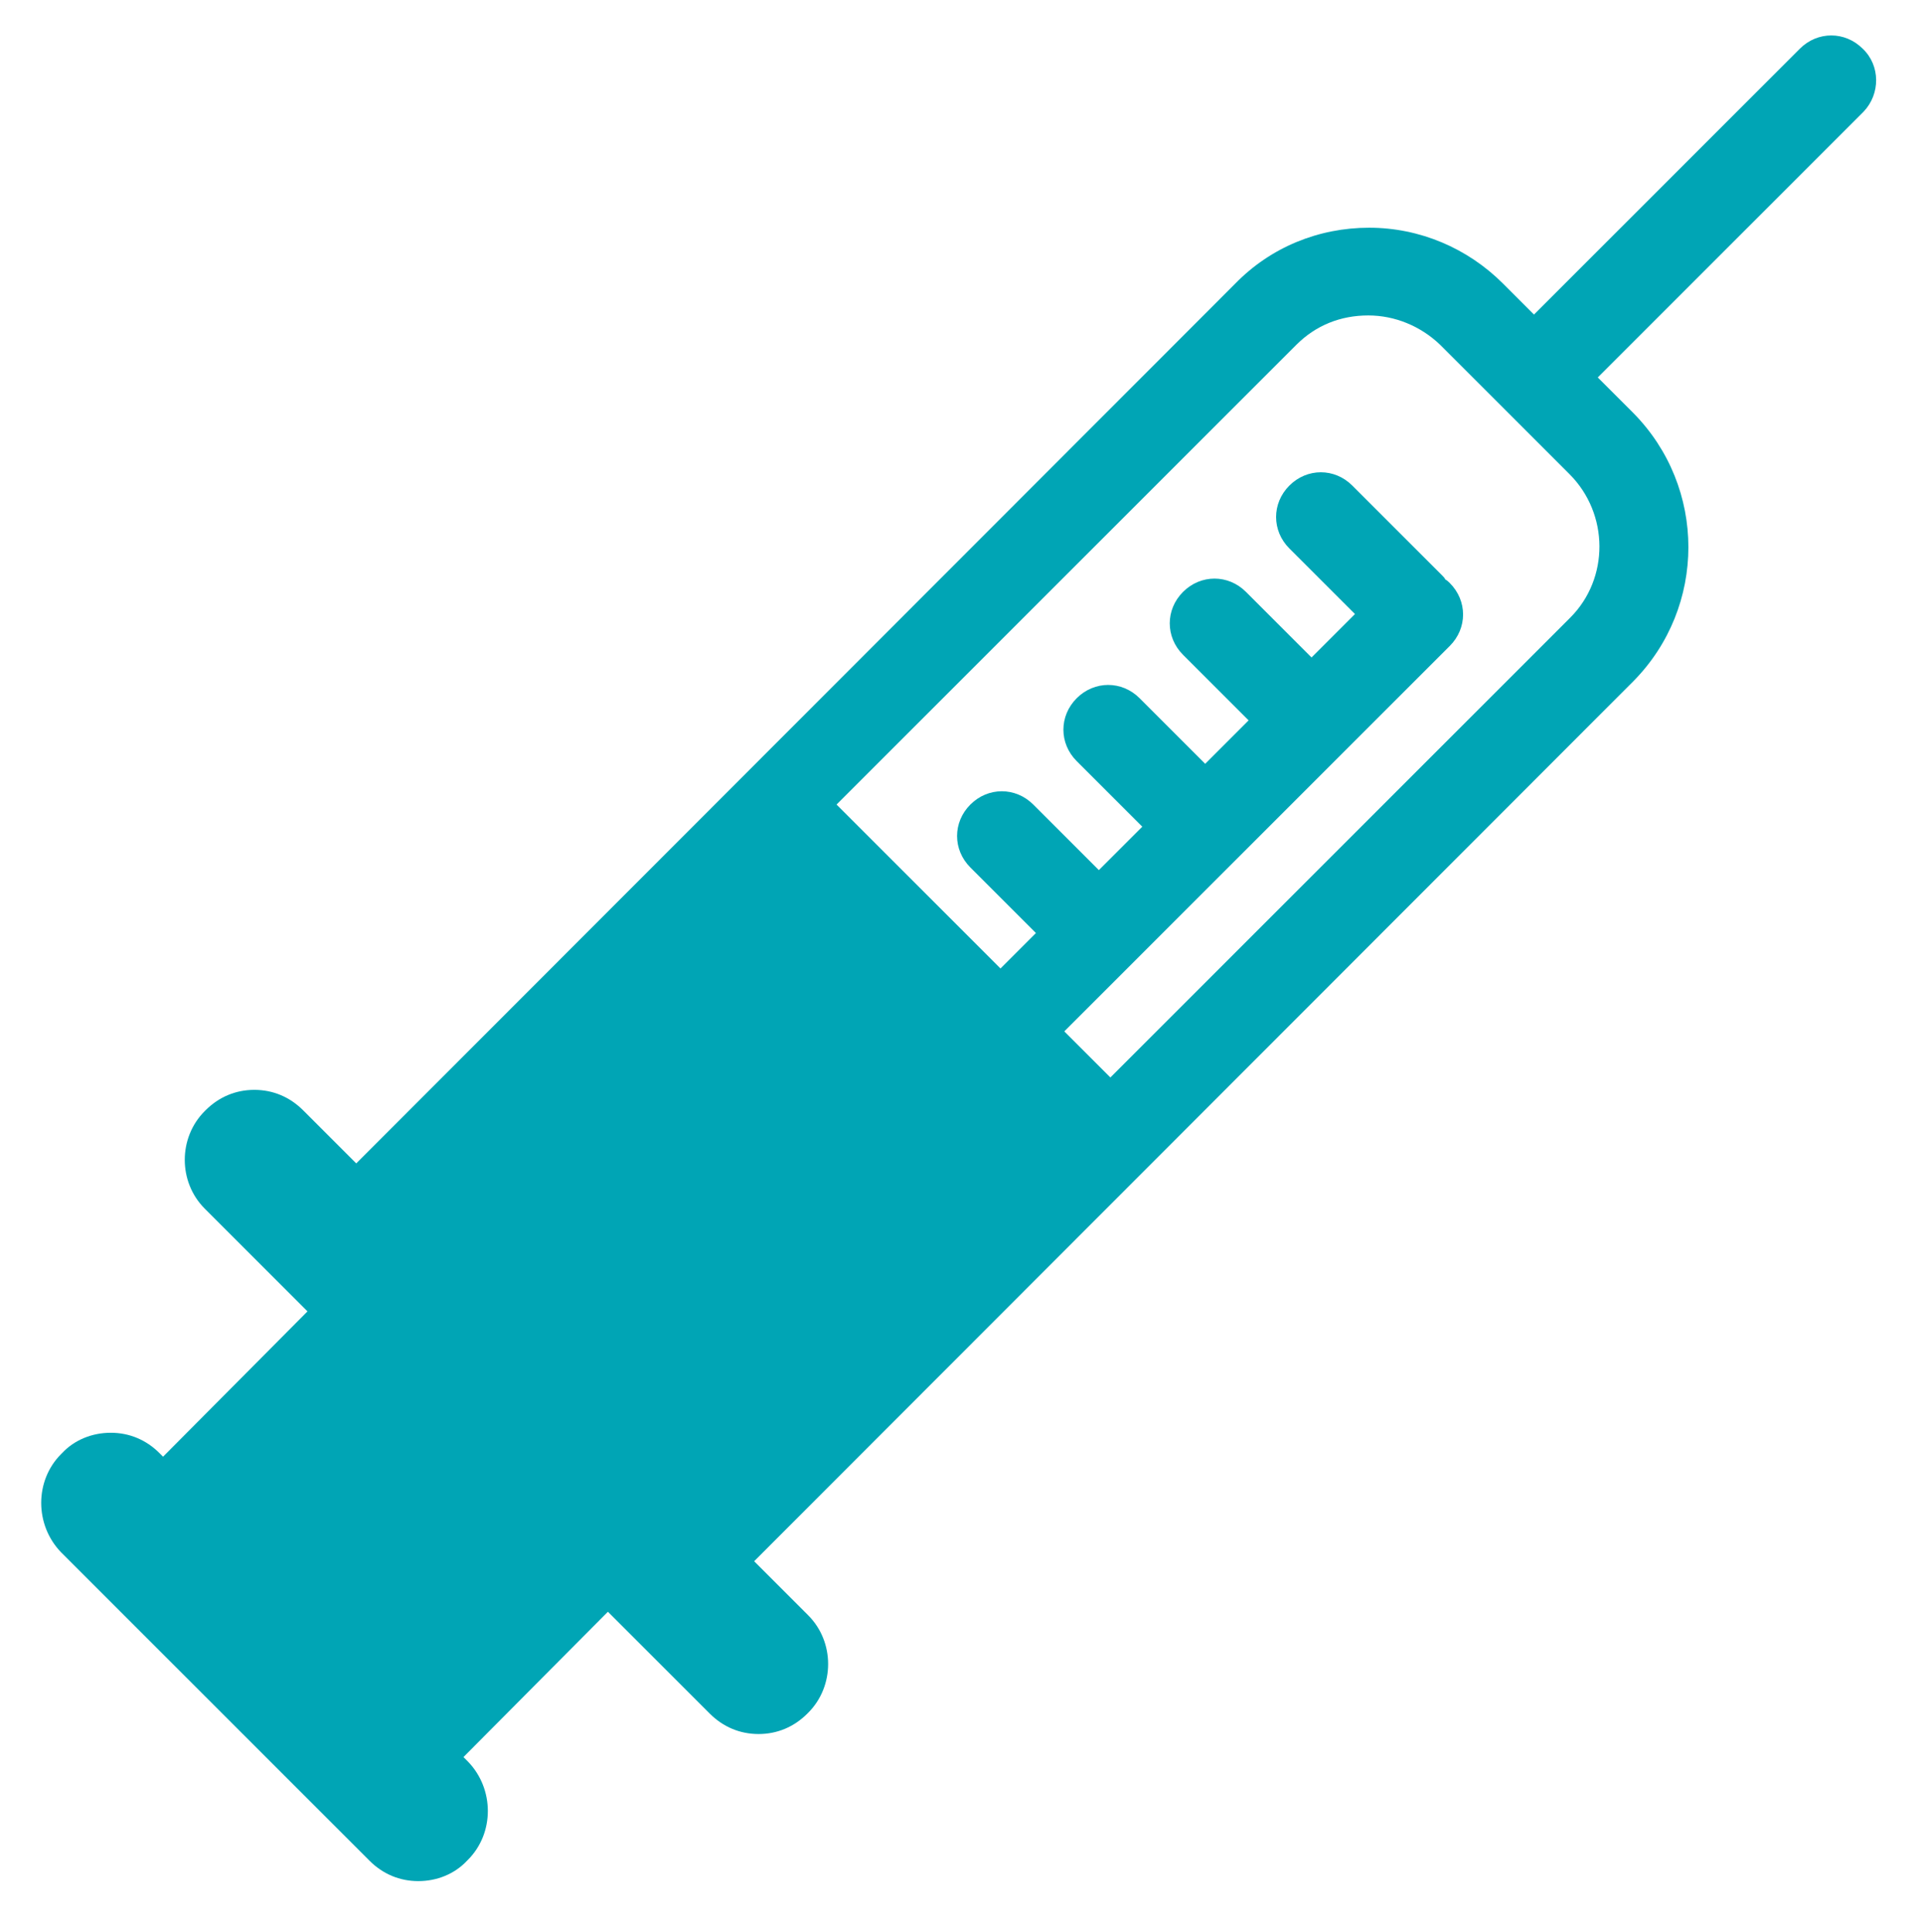 <?xml version="1.0" encoding="utf-8"?>
<!-- Generator: Adobe Illustrator 19.1.0, SVG Export Plug-In . SVG Version: 6.00 Build 0)  -->
<svg version="1.1" id="Capa_1" xmlns="http://www.w3.org/2000/svg" xmlns:xlink="http://www.w3.org/1999/xlink" x="0px" y="0px"
	 viewBox="-205 289 217 218" style="enable-background:new -205 289 217 218;" xml:space="preserve">
<style type="text/css">
	.st0{fill:#00A5B5;}
</style>
<path class="st0" d="M5.2,294.5c-2-2-5.1-2-7.1,0l-30,30l-3.5-3.5c-4-4-9.4-6.3-15.1-6.3c-5.7,0-11.1,2.2-15.1,6.3l-99.2,99.3l-6-6
	c-1.5-1.5-3.4-2.3-5.5-2.3c-2.1,0-4,0.8-5.5,2.3l-0.1,0.1c-3,3-3,8,0,11l11.6,11.6l-16.3,16.4l-0.4-0.4c-1.5-1.5-3.4-2.3-5.5-2.3
	c-2.1,0-4.1,0.8-5.5,2.3l-0.1,0.1c-3,3-3,8,0,11.1l34.8,34.8c1.5,1.5,3.4,2.3,5.5,2.3c2.1,0,4.1-0.8,5.5-2.3l0.1-0.1c3-3,3-8,0-11.1
	l-0.5-0.5l16.3-16.4l11.5,11.5c1.5,1.5,3.4,2.3,5.5,2.3c2.1,0,4-0.8,5.5-2.3l0.1-0.1c3-3,3-8,0-11l-6.1-6.1l99.2-99.3
	c8.3-8.4,8.3-21.9,0-30.3l-4-4l30-30C7.2,299.6,7.2,296.4,5.2,294.5z M-27.8,358.7l-51.9,51.9l-5.2-5.2l43.5-43.5c2-2,2-5.1,0-7.1
	c-0.1-0.1-0.3-0.3-0.5-0.4c-0.1-0.2-0.2-0.3-0.4-0.5l-10.1-10.1c-2-2-5.1-2-7.1,0c-2,2-2,5.1,0,7.1l7.4,7.4l-4.9,4.9l-7.4-7.4
	c-2-2-5.1-2-7.1,0c-2,2-2,5.1,0,7.1l7.4,7.4l-4.9,4.9l-7.4-7.4c-2-2-5.1-2-7.1,0c-2,2-2,5.1,0,7.1l7.4,7.4l-4.9,4.9l-7.4-7.4
	c-2-2-5.1-2-7.1,0c-2,2-2,5.1,0,7.1l7.4,7.4l-4,4l-18.5-18.5l51.9-51.9c2.2-2.2,5-3.3,8.1-3.3c3,0,5.9,1.2,8.1,3.3l14.6,14.6
	C-23.4,347-23.4,354.3-27.8,358.7z"/>
</svg>

